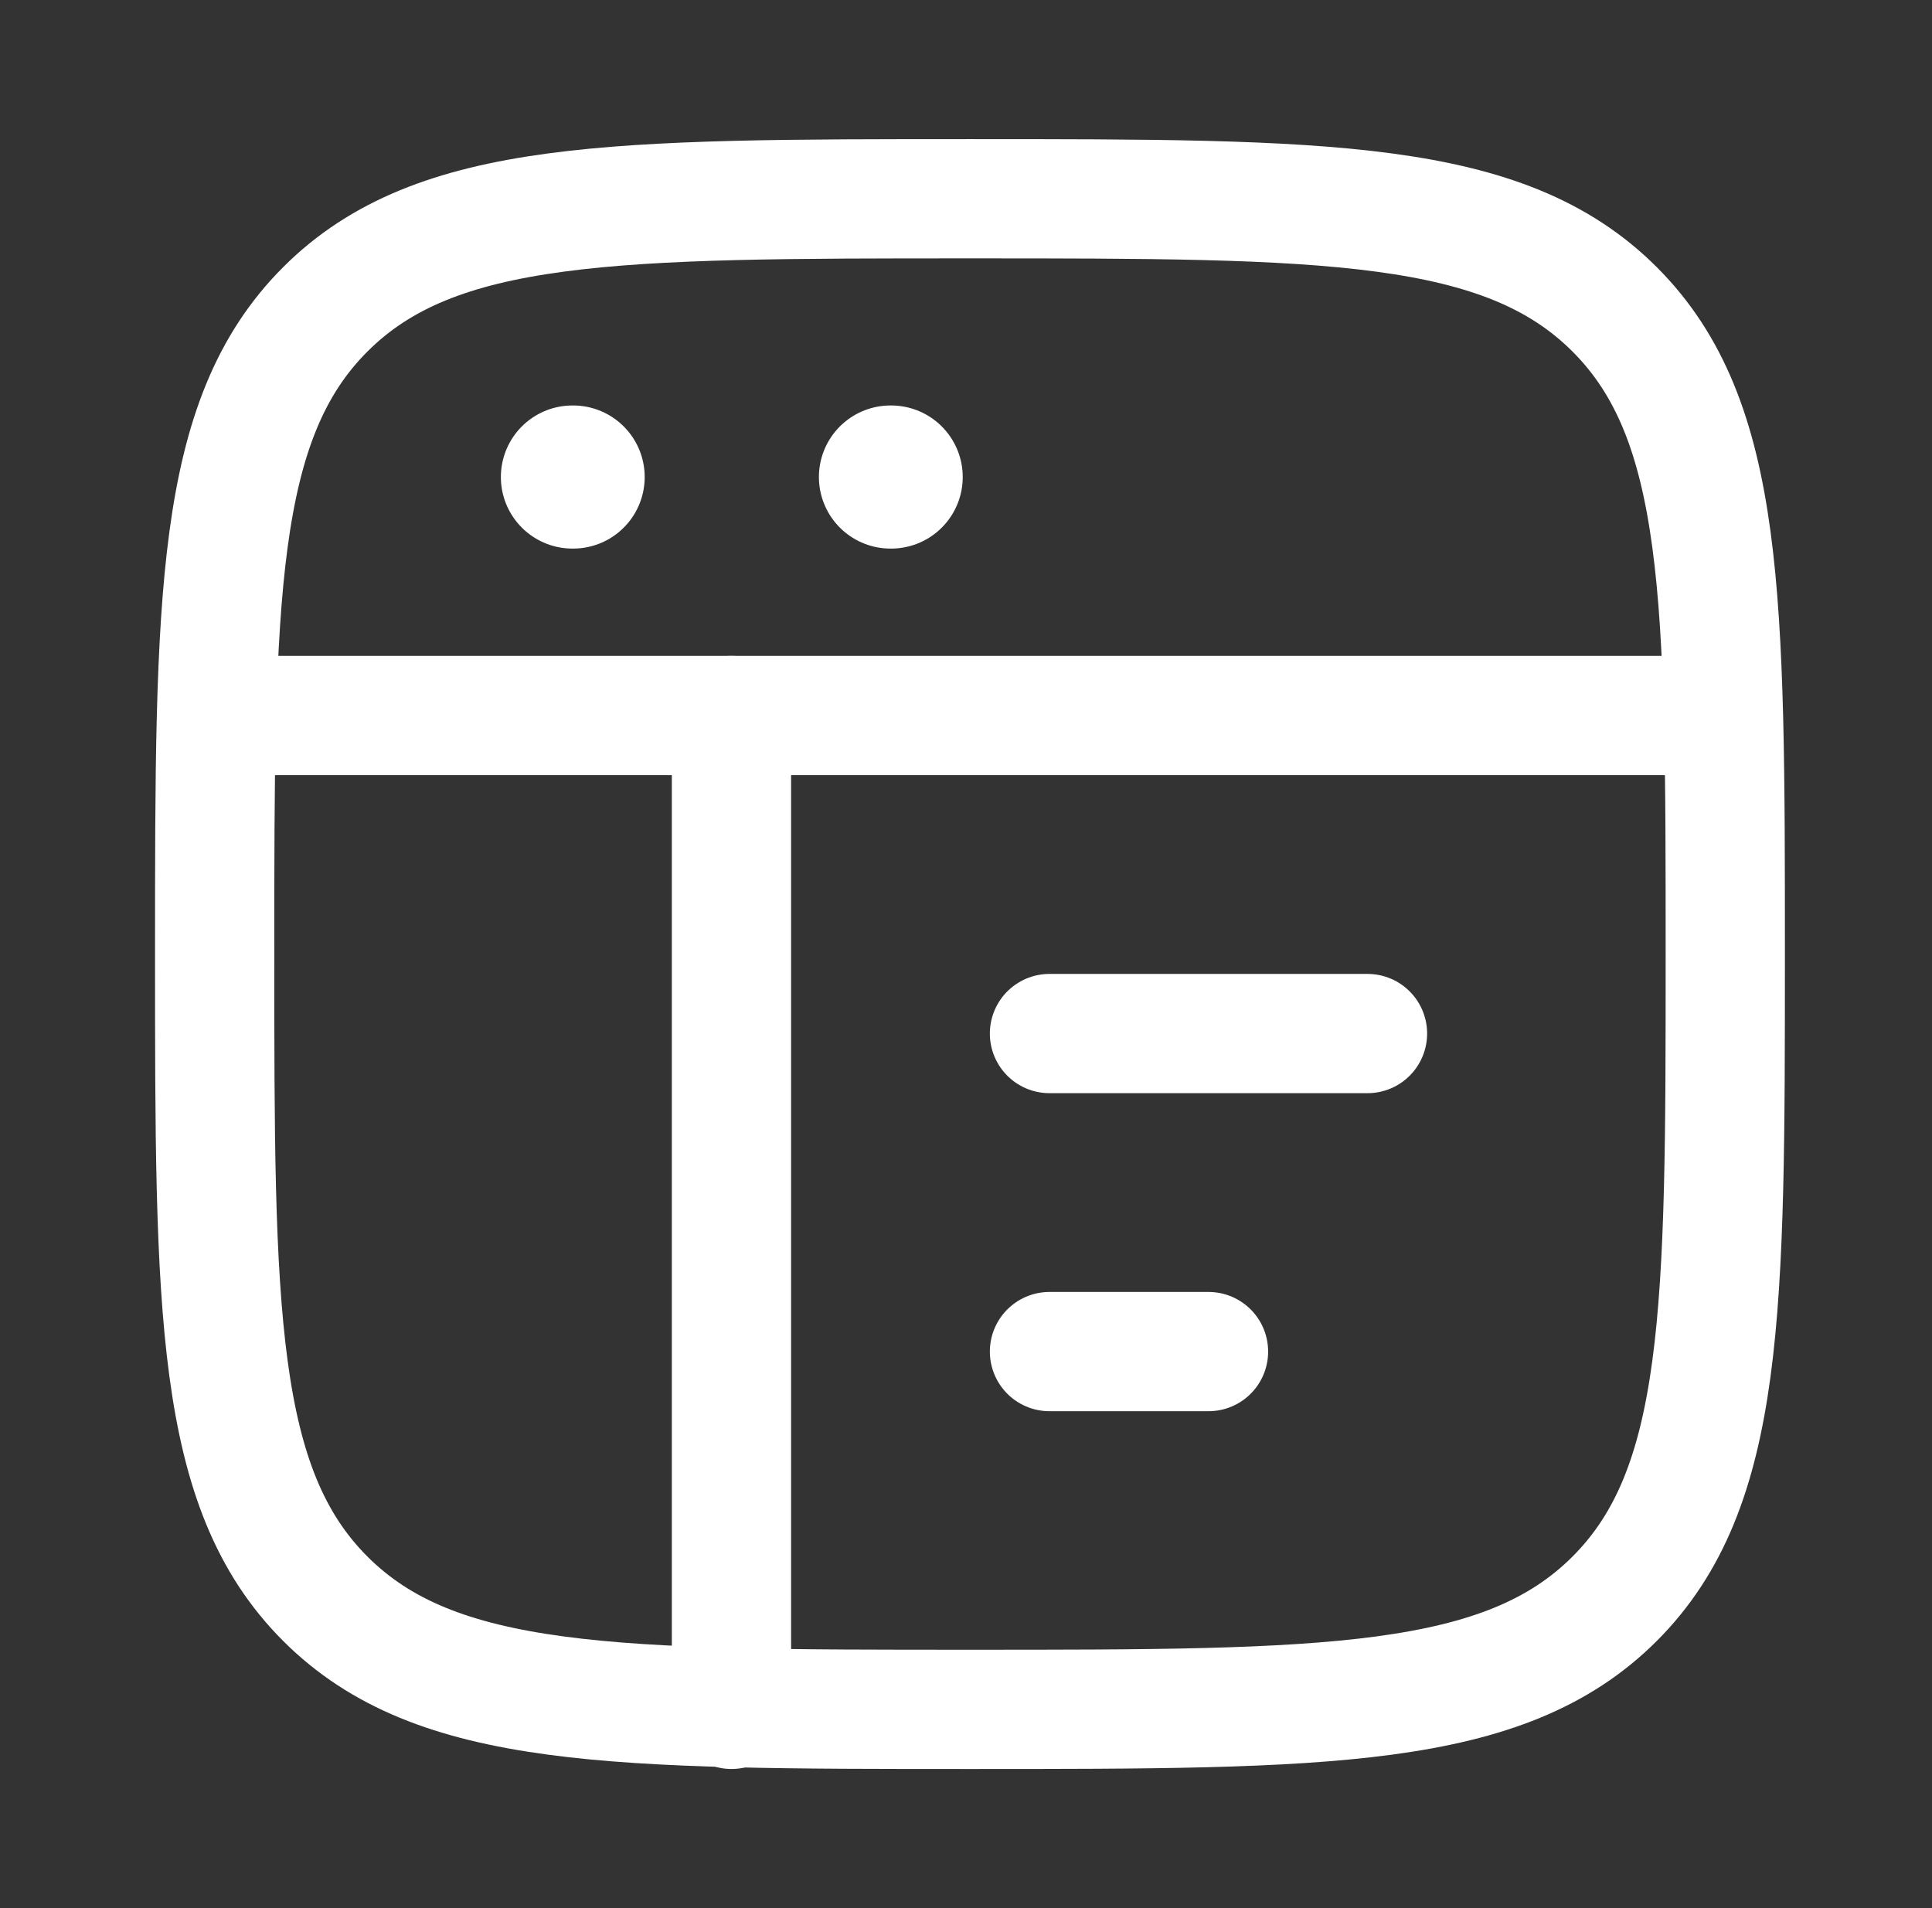 <svg width="81" height="80" viewBox="0 0 81 80" fill="none" xmlns="http://www.w3.org/2000/svg">
<rect x="0" y="0" width="81" height="80" fill="#333333" stroke="none"/>
<path d="M9 40C9 25.072 9 17.608 13.637 12.971C18.275 8.333 25.739 8.333 40.667 8.333C55.594 8.333 63.058 8.333 67.696 12.971C72.333 17.608 72.333 25.072 72.333 40C72.333 54.928 72.333 62.392 67.696 67.029C63.058 71.667 55.594 71.667 40.667 71.667C25.739 71.667 18.275 71.667 13.637 67.029C9 62.392 9 54.928 9 40Z" stroke="white" stroke-width="5"/>
<path d="M9 30H72.333" stroke="white" stroke-width="5" stroke-linejoin="round"/>
<path d="M44 43.333H57.333" stroke="white" stroke-width="5" stroke-linecap="round" stroke-linejoin="round"/>
<path d="M44 56.667H50.667" stroke="white" stroke-width="5" stroke-linecap="round" stroke-linejoin="round"/>
<path d="M23.999 20H24.029" stroke="white" stroke-width="6" stroke-linecap="round" stroke-linejoin="round"/>
<path d="M37.333 20H37.363" stroke="white" stroke-width="6" stroke-linecap="round" stroke-linejoin="round"/>
<path d="M30.667 30V71.667" stroke="white" stroke-width="5" stroke-linecap="round" stroke-linejoin="round"/>
</svg>
